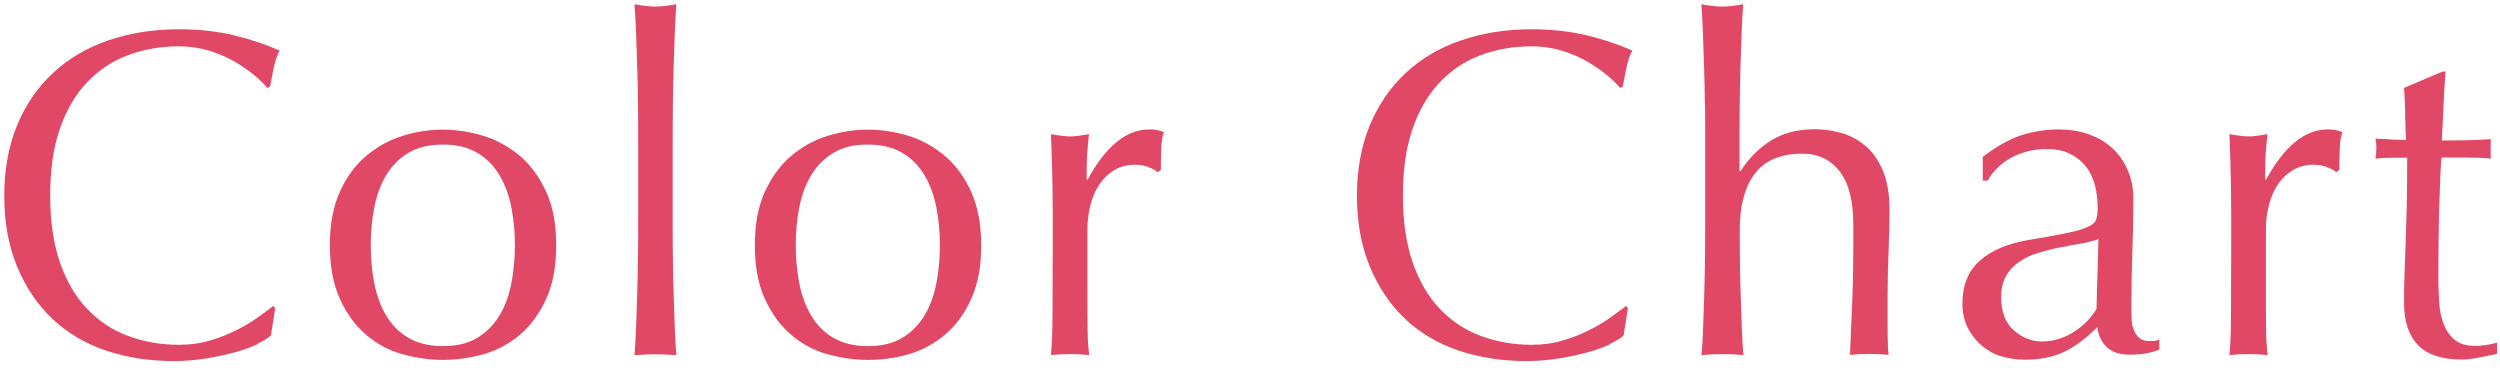 <?xml version="1.0" encoding="UTF-8"?><svg id="_レイヤー_2" xmlns="http://www.w3.org/2000/svg" viewBox="0 0 129 19"><defs><style>.cls-1{fill:none;}.cls-1,.cls-2{stroke-width:0px;}.cls-2{fill:#e04866;}</style></defs><path class="cls-2" d="m13.28,17.76c-.31.15-.69.29-1.13.41-.44.12-.93.23-1.48.32s-1.11.14-1.7.14c-1.26,0-2.43-.18-3.5-.54-1.07-.36-2-.91-2.77-1.64-.78-.74-1.38-1.64-1.82-2.7-.44-1.06-.66-2.28-.66-3.64s.22-2.57.66-3.64,1.06-1.96,1.85-2.7c.79-.74,1.74-1.3,2.84-1.68,1.1-.38,2.32-.58,3.65-.58,1.06,0,2.02.11,2.89.32s1.64.48,2.32.78c-.13.22-.23.53-.31.91-.08.38-.14.7-.19.96l-.14.05c-.16-.19-.38-.41-.67-.65s-.62-.47-1.01-.7c-.38-.22-.82-.41-1.3-.56-.48-.15-1.01-.23-1.58-.23-.94,0-1.82.15-2.63.46-.81.3-1.51.77-2.11,1.4-.6.63-1.07,1.43-1.4,2.4-.34.97-.5,2.12-.5,3.44s.17,2.48.5,3.44.8,1.77,1.4,2.4c.6.63,1.3,1.1,2.11,1.4.81.3,1.68.46,2.63.46.58,0,1.11-.07,1.6-.22.49-.14.94-.32,1.34-.52.41-.2.78-.42,1.1-.65.33-.23.6-.44.83-.61l.1.1-.22,1.42c-.14.13-.37.27-.68.42Z"/><path class="cls-2" d="m17.02,12.66c0-1.09.17-2.01.52-2.77.34-.76.8-1.38,1.36-1.85.56-.47,1.19-.82,1.88-1.03.7-.22,1.39-.32,2.08-.32s1.4.11,2.09.32c.69.22,1.31.56,1.87,1.03.56.47,1.01,1.09,1.36,1.85s.52,1.68.52,2.77-.17,2.01-.52,2.77-.8,1.38-1.36,1.85c-.56.47-1.18.8-1.87,1-.69.19-1.38.29-2.09.29s-1.38-.1-2.08-.29c-.7-.19-1.32-.52-1.88-1-.56-.47-1.01-1.09-1.36-1.85-.34-.76-.52-1.68-.52-2.77Zm2.11,0c0,.67.06,1.32.18,1.94.12.62.32,1.18.61,1.67.29.49.67.88,1.15,1.16s1.07.43,1.78.43,1.3-.14,1.78-.43c.48-.29.86-.68,1.15-1.16s.49-1.04.61-1.67c.12-.62.18-1.27.18-1.94s-.06-1.32-.18-1.94c-.12-.62-.32-1.18-.61-1.67-.29-.49-.67-.88-1.15-1.16-.48-.29-1.07-.43-1.78-.43s-1.3.14-1.78.43-.86.68-1.15,1.16c-.29.49-.49,1.04-.61,1.67-.12.62-.18,1.27-.18,1.94Z"/><path class="cls-2" d="m32.92,5.36c0-.64-.02-1.27-.04-1.9-.02-.62-.04-1.22-.06-1.79-.02-.57-.05-1.05-.08-1.45.45.08.81.12,1.08.12s.63-.04,1.08-.12c-.03.4-.06.88-.08,1.45-.02.57-.04,1.16-.06,1.79-.02.62-.03,1.26-.04,1.9,0,.64-.01,1.23-.01,1.78v4.34c0,.54,0,1.14.01,1.78,0,.64.02,1.27.04,1.9.02.62.04,1.22.06,1.78.02.56.05,1.02.08,1.39-.37-.03-.73-.05-1.08-.05s-.71.02-1.08.05c.03-.37.06-.83.08-1.39.02-.56.04-1.15.06-1.78.02-.62.03-1.26.04-1.9s.01-1.23.01-1.78v-4.34c0-.54,0-1.14-.01-1.78Z"/><path class="cls-2" d="m38.95,12.66c0-1.09.17-2.01.52-2.77s.8-1.38,1.36-1.85c.56-.47,1.19-.82,1.88-1.03.7-.22,1.39-.32,2.08-.32s1.4.11,2.09.32c.69.22,1.31.56,1.87,1.03.56.47,1.01,1.09,1.36,1.85.34.76.52,1.68.52,2.77s-.17,2.01-.52,2.77c-.34.76-.8,1.38-1.36,1.85-.56.47-1.18.8-1.87,1s-1.38.29-2.09.29-1.38-.1-2.08-.29c-.7-.19-1.32-.52-1.88-1-.56-.47-1.01-1.09-1.36-1.85s-.52-1.68-.52-2.77Zm2.11,0c0,.67.06,1.32.18,1.94s.32,1.18.61,1.67.67.88,1.15,1.16,1.07.43,1.78.43,1.3-.14,1.78-.43c.48-.29.86-.68,1.15-1.16.29-.49.49-1.04.61-1.67s.18-1.27.18-1.94-.06-1.32-.18-1.94-.32-1.18-.61-1.67c-.29-.49-.67-.88-1.15-1.16-.48-.29-1.07-.43-1.78-.43s-1.3.14-1.78.43-.86.68-1.15,1.16c-.29.49-.49,1.04-.61,1.67s-.18,1.27-.18,1.94Z"/><path class="cls-2" d="m59.27,8.62c-.23-.08-.47-.12-.71-.12-.38,0-.73.09-1.03.26s-.56.41-.77.71c-.21.3-.37.65-.48,1.06-.11.41-.17.84-.17,1.31v2.64c0,1.07,0,1.89.01,2.46,0,.57.04,1.03.08,1.38-.32-.03-.64-.05-.96-.05-.35,0-.69.02-1.01.05.05-.54.08-1.28.08-2.22,0-.94.01-2.08.01-3.44v-.77c0-.62,0-1.34-.01-2.16s-.04-1.75-.08-2.81c.18.03.34.06.5.08.16.02.33.04.5.04.14,0,.3-.01.46-.04.16-.02.33-.05.5-.08-.06.58-.1,1.03-.11,1.37,0,.34-.01.66-.01.96l.05.02c.94-1.73,2-2.59,3.17-2.59.14,0,.27,0,.37.02.1.02.24.06.4.12-.08.19-.13.48-.14.88-.02.39-.02.75-.02,1.07l-.17.12c-.08-.1-.24-.18-.47-.26Z"/><path class="cls-2" d="m83.08,17.76c-.31.15-.69.29-1.13.41-.44.12-.93.23-1.48.32s-1.11.14-1.7.14c-1.26,0-2.43-.18-3.5-.54-1.07-.36-2-.91-2.77-1.64-.78-.74-1.38-1.64-1.82-2.7-.44-1.06-.66-2.28-.66-3.64s.22-2.57.66-3.64c.44-1.06,1.06-1.96,1.85-2.7.79-.74,1.74-1.3,2.84-1.68s2.32-.58,3.65-.58c1.06,0,2.02.11,2.89.32s1.64.48,2.32.78c-.13.22-.23.53-.31.91-.08.38-.14.7-.19.96l-.14.05c-.16-.19-.38-.41-.67-.65s-.62-.47-1.01-.7c-.38-.22-.82-.41-1.3-.56s-1.01-.23-1.58-.23c-.94,0-1.82.15-2.63.46-.81.3-1.51.77-2.11,1.4-.6.63-1.07,1.43-1.4,2.4-.34.97-.5,2.12-.5,3.44s.17,2.48.5,3.44.8,1.77,1.4,2.4c.6.63,1.3,1.1,2.11,1.4.81.3,1.68.46,2.63.46.58,0,1.11-.07,1.6-.22.49-.14.94-.32,1.34-.52.41-.2.78-.42,1.1-.65.33-.23.6-.44.83-.61l.1.1-.22,1.42c-.14.13-.37.27-.68.42Z"/><path class="cls-2" d="m87.97,5.36c0-.64-.02-1.27-.04-1.9-.02-.62-.04-1.22-.06-1.79-.02-.57-.05-1.05-.08-1.45.45.08.81.12,1.08.12s.63-.04,1.08-.12c-.03.4-.06.88-.08,1.44-.02.56-.04,1.15-.06,1.76-.02.62-.03,1.24-.04,1.86,0,.62-.01,1.2-.01,1.73v1.82h.05c.45-.69.98-1.22,1.61-1.6.62-.38,1.37-.56,2.23-.56.45,0,.9.06,1.36.19.46.13.87.35,1.24.66.37.31.67.74.9,1.27s.35,1.22.35,2.05c0,.69-.02,1.4-.05,2.12-.03.73-.05,1.5-.05,2.32v1.56c0,.26,0,.51.01.76,0,.25.02.48.04.71-.32-.03-.66-.05-1.01-.05s-.66.02-.98.05c.03-.83.07-1.69.11-2.57s.06-1.78.06-2.71v-1.46c0-1.2-.23-2.11-.7-2.72s-1.1-.92-1.92-.92c-1.12,0-1.94.34-2.46,1.03-.52.69-.78,1.66-.78,2.9,0,.45,0,.97.01,1.56,0,.59.02,1.19.04,1.79.02.6.04,1.18.06,1.74.02.56.05,1.02.08,1.37-.37-.03-.73-.05-1.08-.05s-.71.02-1.08.05c.03-.37.06-.83.08-1.39.02-.56.04-1.15.06-1.78.02-.62.03-1.26.04-1.9,0-.64.01-1.23.01-1.78v-4.34c0-.54,0-1.14-.01-1.78Z"/><path class="cls-2" d="m102.34,8.07c.72-.54,1.38-.91,1.99-1.1.61-.19,1.23-.29,1.87-.29.58,0,1.1.08,1.58.25.48.17.89.41,1.22.72.34.31.6.69.79,1.13.19.44.29.92.29,1.45,0,.91-.02,1.82-.05,2.72-.03.9-.05,1.86-.05,2.87,0,.19,0,.4.01.61,0,.22.04.41.11.58.06.17.16.31.28.42.12.11.3.17.54.17.08,0,.16,0,.25-.01s.17-.04.25-.08v.53c-.18.08-.4.14-.66.19s-.56.07-.88.07c-.51,0-.9-.13-1.18-.4-.27-.26-.43-.6-.48-1.02-.58.58-1.14,1-1.7,1.27-.56.27-1.25.41-2.06.41-.4,0-.79-.06-1.18-.17-.38-.11-.72-.3-1.02-.55-.3-.26-.54-.56-.72-.92-.18-.36-.28-.77-.28-1.24,0-.96.3-1.7.9-2.23.6-.53,1.43-.88,2.48-1.06.86-.14,1.54-.27,2.03-.37.49-.1.85-.21,1.08-.32.23-.11.37-.24.42-.4.05-.15.07-.35.07-.59,0-.4-.05-.78-.14-1.15-.1-.37-.25-.69-.46-.96s-.48-.49-.82-.66c-.34-.17-.74-.25-1.22-.25-.64,0-1.24.14-1.79.43s-.96.69-1.24,1.2h-.26v-1.25Zm5.93,4.27c-.27.1-.59.18-.95.24-.36.06-.72.13-1.09.2-.37.07-.73.17-1.09.28-.36.11-.68.26-.96.46-.28.19-.5.43-.67.72s-.25.66-.25,1.1c0,.75.22,1.32.65,1.7.43.38.91.58,1.44.58.61,0,1.16-.17,1.67-.5s.89-.73,1.16-1.18l.1-3.6Z"/><path class="cls-2" d="m120.08,8.62c-.23-.08-.47-.12-.71-.12-.38,0-.73.09-1.03.26s-.56.41-.77.71c-.21.3-.37.65-.48,1.06-.11.41-.17.84-.17,1.31v2.64c0,1.07,0,1.89.01,2.46,0,.57.04,1.03.08,1.38-.32-.03-.64-.05-.96-.05-.35,0-.69.02-1.01.05.05-.54.08-1.28.08-2.22,0-.94.01-2.08.01-3.44v-.77c0-.62,0-1.34-.01-2.16s-.04-1.75-.08-2.81c.18.03.34.06.5.08.16.02.33.04.5.04.14,0,.3-.01.46-.04.16-.02.33-.05.5-.08-.06.58-.1,1.03-.11,1.37,0,.34-.01.66-.01.96l.05.02c.94-1.73,2-2.59,3.17-2.59.14,0,.27,0,.37.02.1.02.24.06.4.12-.08.19-.13.48-.14.88-.02.39-.02.75-.02,1.07l-.17.12c-.08-.1-.24-.18-.47-.26Z"/><path class="cls-2" d="m126.19,3.7c-.05.61-.08,1.2-.11,1.79-.02.58-.05,1.17-.08,1.76.18,0,.5,0,.98-.01.48,0,1-.03,1.56-.06-.02.05-.02.14-.02.26v.5c0,.11,0,.19.02.24-.21-.02-.42-.03-.65-.04-.22,0-.46-.01-.72-.01h-1.18c-.02.06-.04.32-.06.77-.02.45-.04.98-.06,1.6s-.03,1.26-.04,1.93c0,.67-.01,1.27-.01,1.8,0,.45.01.89.04,1.32.02.43.1.82.23,1.16.13.34.32.62.58.83s.62.31,1.1.31c.13,0,.3-.02.52-.05s.4-.07.56-.12v.58c-.27.05-.57.11-.9.18-.33.07-.64.11-.95.11-1.01,0-1.75-.25-2.23-.74-.48-.5-.72-1.22-.72-2.18,0-.43,0-.9.02-1.4.02-.5.04-1.06.06-1.66.02-.6.04-1.26.06-1.99.02-.73.02-1.54.02-2.44h-.77c-.13,0-.26,0-.41.01-.14,0-.3.02-.46.04.02-.1.03-.19.04-.28,0-.09.01-.18.01-.28,0-.08,0-.16-.01-.24s-.02-.16-.04-.24c.72.05,1.25.07,1.58.07-.02-.32-.03-.72-.04-1.2,0-.48-.03-.98-.06-1.49l1.99-.84h.12Z"/><rect id="_スライス_" class="cls-1" width="129" height="19"/></svg>